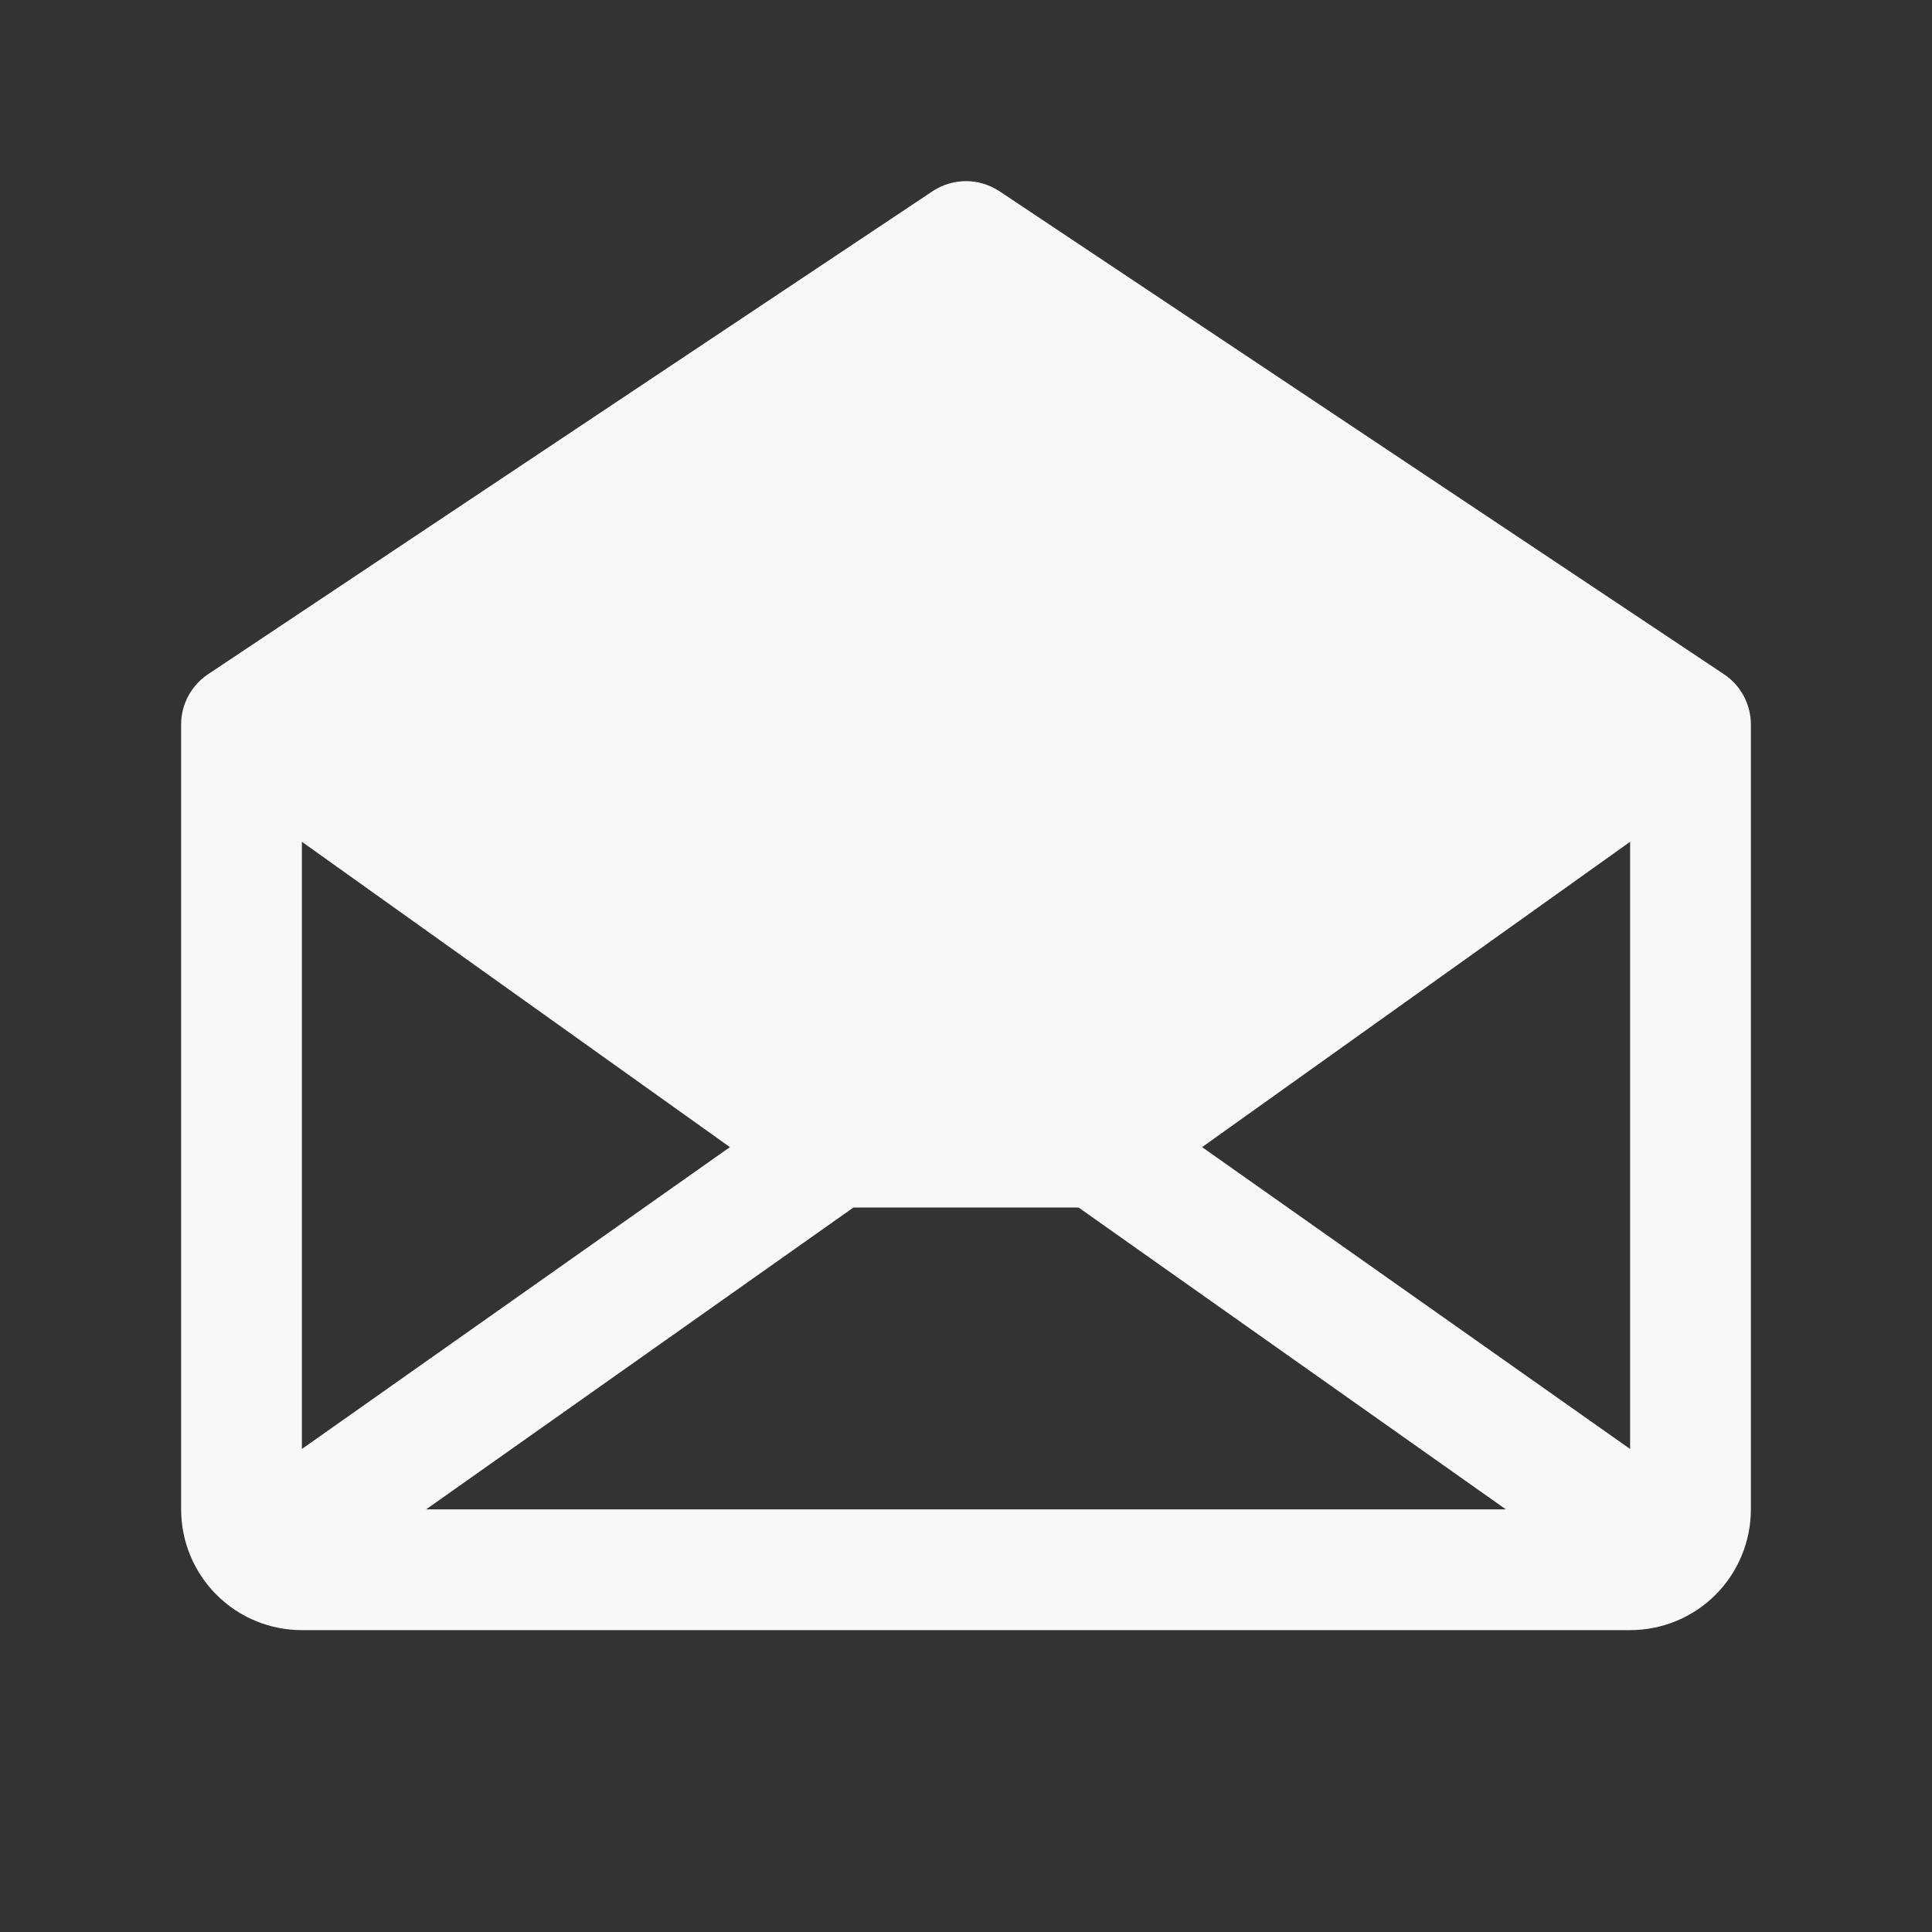 <svg width="20" height="20" viewBox="0 0 20 20" fill="none" xmlns="http://www.w3.org/2000/svg">
<rect x="0" y="0" width="20" height="20" fill="#333333" stroke="none"/>
<g clip-path="url(#clip0_24_1775)">
<path d="M17.847 6.98L10.347 1.98C10.244 1.912 10.123 1.875 10 1.875C9.877 1.875 9.756 1.912 9.653 1.98L2.153 6.98C2.068 7.037 1.997 7.115 1.949 7.205C1.9 7.296 1.875 7.397 1.875 7.5V15.625C1.875 15.957 2.007 16.275 2.241 16.509C2.476 16.744 2.793 16.875 3.125 16.875H16.875C17.206 16.875 17.524 16.744 17.759 16.509C17.993 16.275 18.125 15.957 18.125 15.625V7.5C18.125 7.397 18.1 7.296 18.051 7.205C18.003 7.115 17.933 7.037 17.847 6.98ZM7.556 11.875L3.125 15V8.714L7.556 11.875ZM8.835 12.5H11.165L15.589 15.625H4.411L8.835 12.5ZM12.444 11.875L16.875 8.714V15L12.444 11.875Z" fill="#F8F8F8"/>
</g>
<defs>
<clipPath id="clip0_24_1775">
<rect width="20" height="20" fill="white"/>
</clipPath>
</defs>
</svg>
